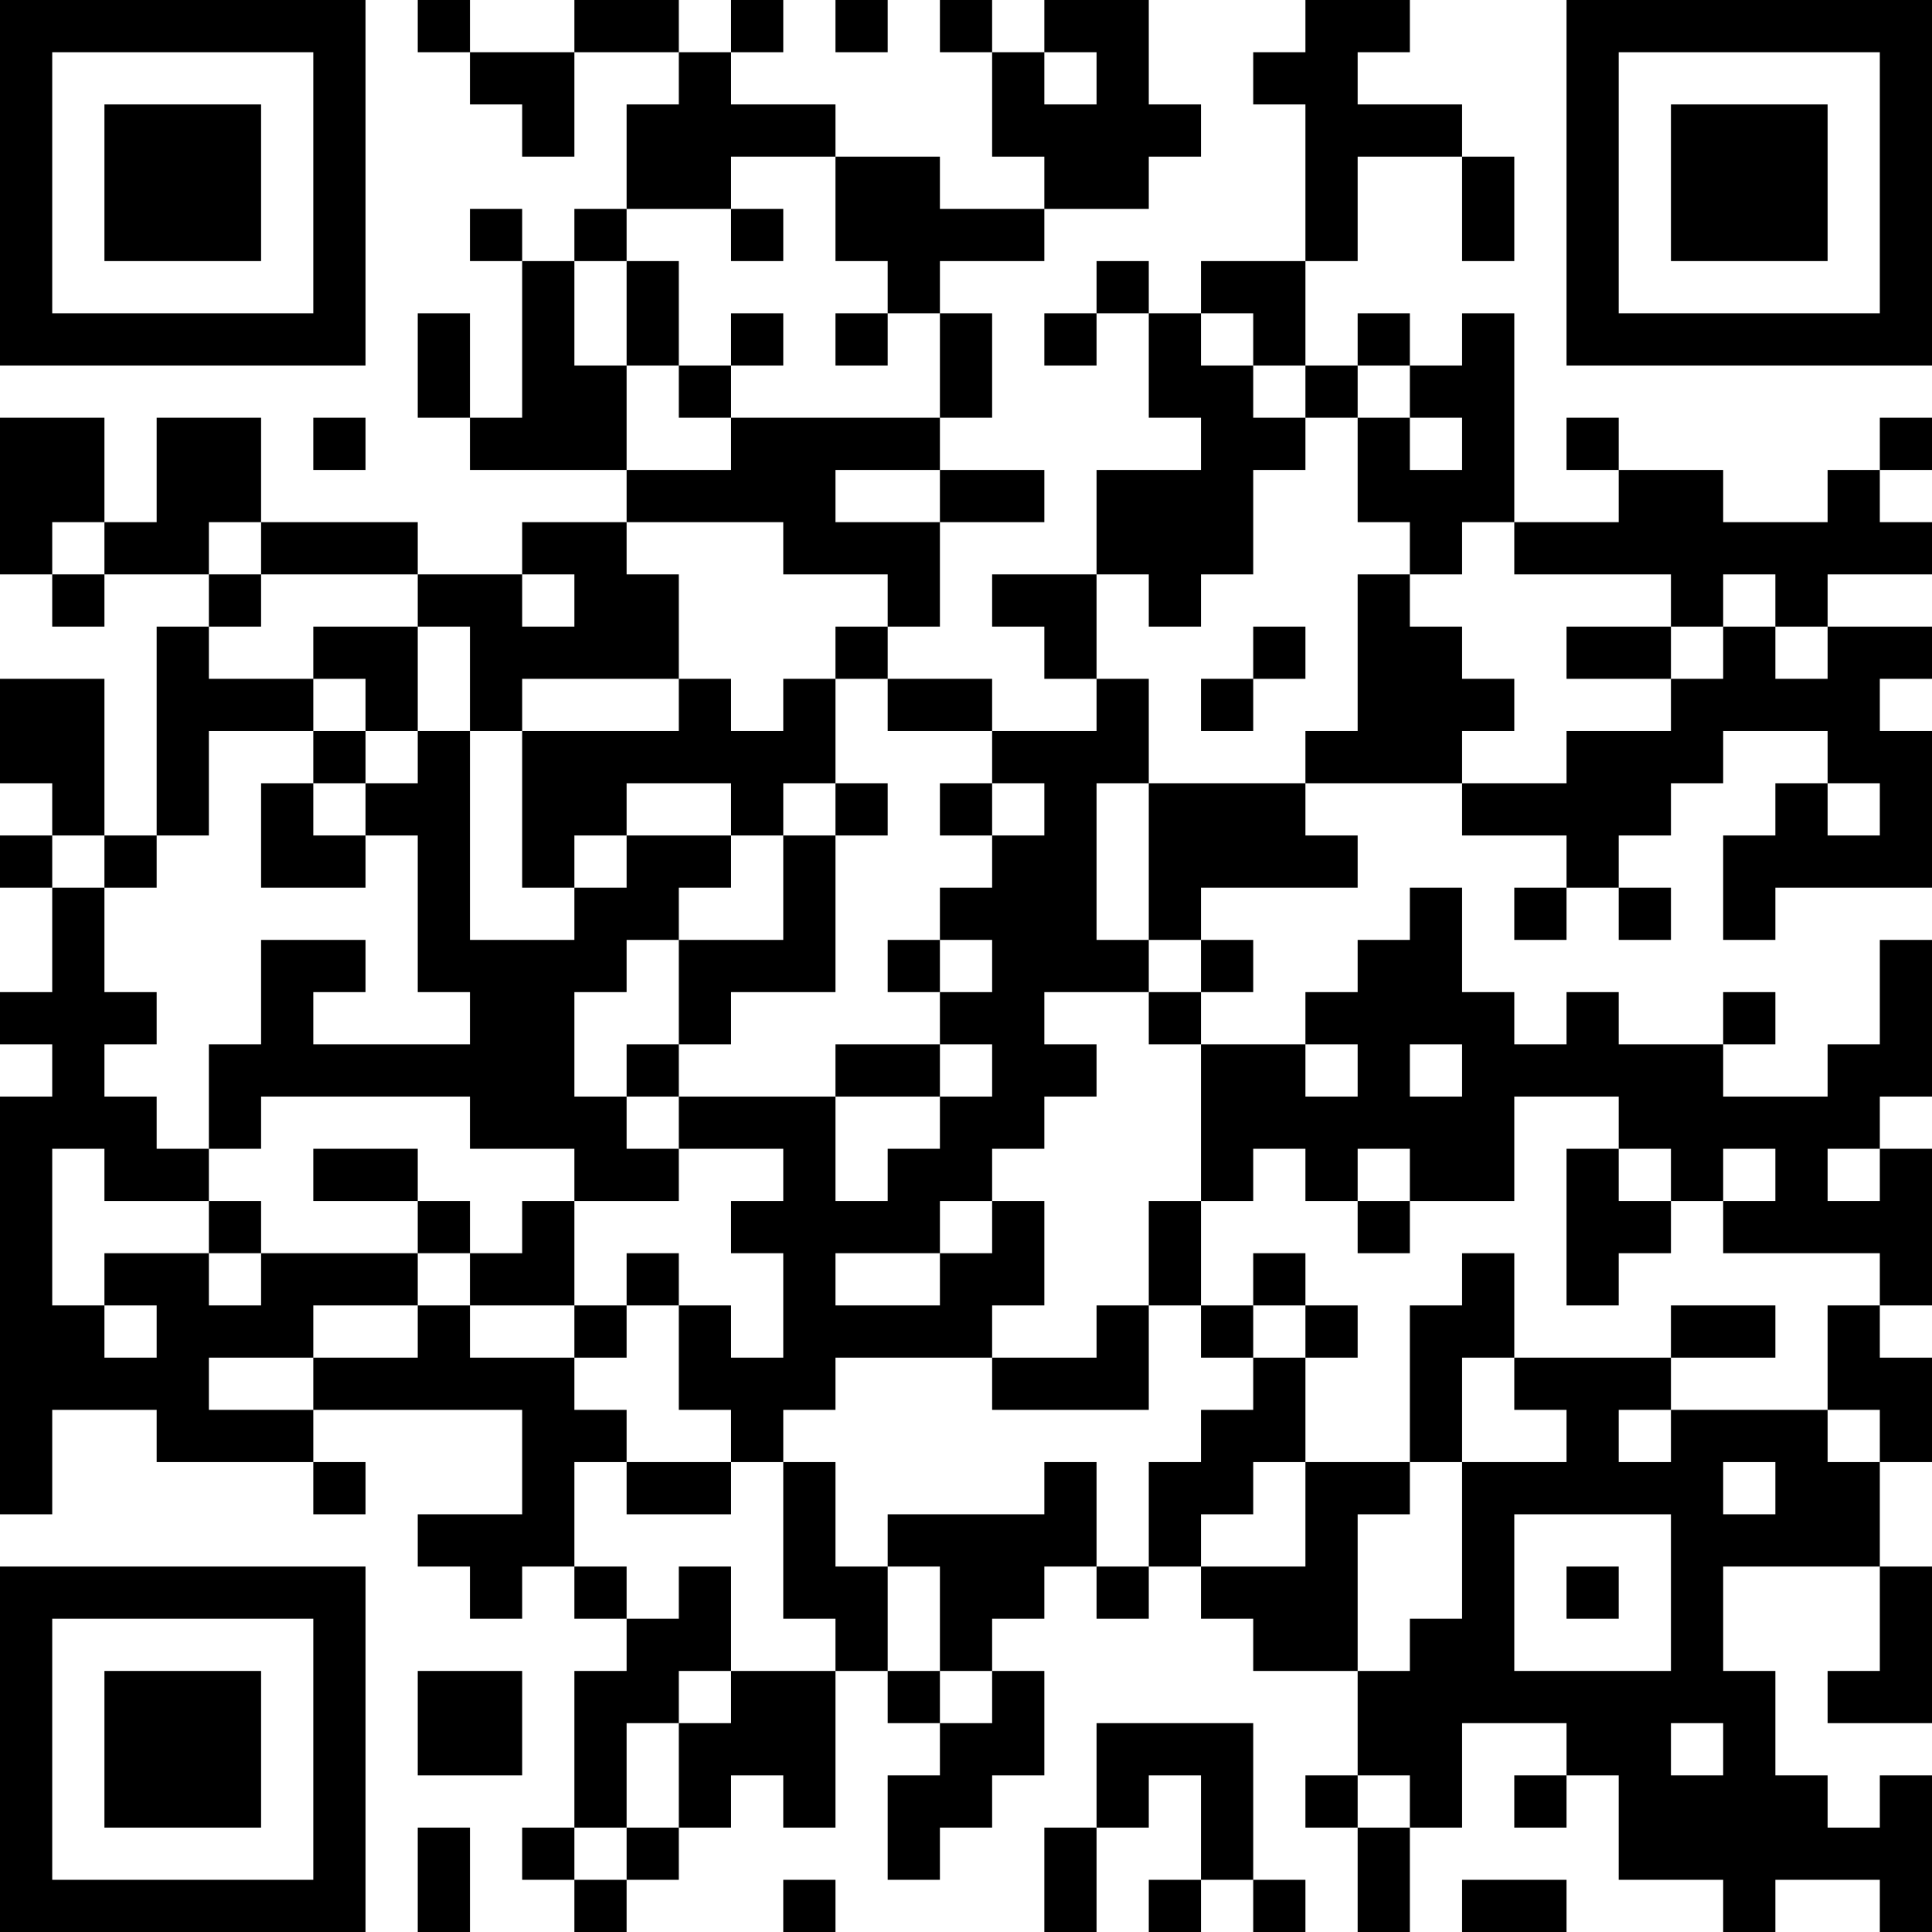 <?xml version="1.0" encoding="UTF-8"?>
<svg xmlns="http://www.w3.org/2000/svg" version="1.1" width="400" height="400" viewBox="0 0 400 400"><rect x="0" y="0" width="400" height="400" fill="#ffffff"/><g transform="scale(10.811)"><g transform="translate(0,0)"><path fill-rule="evenodd" d="M8 0L8 1L9 1L9 2L10 2L10 3L11 3L11 1L13 1L13 2L12 2L12 4L11 4L11 5L10 5L10 4L9 4L9 5L10 5L10 8L9 8L9 6L8 6L8 8L9 8L9 9L12 9L12 10L10 10L10 11L8 11L8 10L5 10L5 8L3 8L3 10L2 10L2 8L0 8L0 11L1 11L1 12L2 12L2 11L4 11L4 12L3 12L3 16L2 16L2 13L0 13L0 15L1 15L1 16L0 16L0 17L1 17L1 19L0 19L0 20L1 20L1 21L0 21L0 29L1 29L1 27L3 27L3 28L6 28L6 29L7 29L7 28L6 28L6 27L10 27L10 29L8 29L8 30L9 30L9 31L10 31L10 30L11 30L11 31L12 31L12 32L11 32L11 35L10 35L10 36L11 36L11 37L12 37L12 36L13 36L13 35L14 35L14 34L15 34L15 35L16 35L16 32L17 32L17 33L18 33L18 34L17 34L17 36L18 36L18 35L19 35L19 34L20 34L20 32L19 32L19 31L20 31L20 30L21 30L21 31L22 31L22 30L23 30L23 31L24 31L24 32L26 32L26 34L25 34L25 35L26 35L26 37L27 37L27 35L28 35L28 33L30 33L30 34L29 34L29 35L30 35L30 34L31 34L31 36L33 36L33 37L34 37L34 36L36 36L36 37L37 37L37 34L36 34L36 35L35 35L35 34L34 34L34 32L33 32L33 30L36 30L36 32L35 32L35 33L37 33L37 30L36 30L36 28L37 28L37 26L36 26L36 25L37 25L37 22L36 22L36 21L37 21L37 18L36 18L36 20L35 20L35 21L33 21L33 20L34 20L34 19L33 19L33 20L31 20L31 19L30 19L30 20L29 20L29 19L28 19L28 17L27 17L27 18L26 18L26 19L25 19L25 20L23 20L23 19L24 19L24 18L23 18L23 17L26 17L26 16L25 16L25 15L28 15L28 16L30 16L30 17L29 17L29 18L30 18L30 17L31 17L31 18L32 18L32 17L31 17L31 16L32 16L32 15L33 15L33 14L35 14L35 15L34 15L34 16L33 16L33 18L34 18L34 17L37 17L37 14L36 14L36 13L37 13L37 12L35 12L35 11L37 11L37 10L36 10L36 9L37 9L37 8L36 8L36 9L35 9L35 10L33 10L33 9L31 9L31 8L30 8L30 9L31 9L31 10L29 10L29 6L28 6L28 7L27 7L27 6L26 6L26 7L25 7L25 5L26 5L26 3L28 3L28 5L29 5L29 3L28 3L28 2L26 2L26 1L27 1L27 0L25 0L25 1L24 1L24 2L25 2L25 5L23 5L23 6L22 6L22 5L21 5L21 6L20 6L20 7L21 7L21 6L22 6L22 8L23 8L23 9L21 9L21 11L19 11L19 12L20 12L20 13L21 13L21 14L19 14L19 13L17 13L17 12L18 12L18 10L20 10L20 9L18 9L18 8L19 8L19 6L18 6L18 5L20 5L20 4L22 4L22 3L23 3L23 2L22 2L22 0L20 0L20 1L19 1L19 0L18 0L18 1L19 1L19 3L20 3L20 4L18 4L18 3L16 3L16 2L14 2L14 1L15 1L15 0L14 0L14 1L13 1L13 0L11 0L11 1L9 1L9 0ZM16 0L16 1L17 1L17 0ZM20 1L20 2L21 2L21 1ZM14 3L14 4L12 4L12 5L11 5L11 7L12 7L12 9L14 9L14 8L18 8L18 6L17 6L17 5L16 5L16 3ZM14 4L14 5L15 5L15 4ZM12 5L12 7L13 7L13 8L14 8L14 7L15 7L15 6L14 6L14 7L13 7L13 5ZM16 6L16 7L17 7L17 6ZM23 6L23 7L24 7L24 8L25 8L25 9L24 9L24 11L23 11L23 12L22 12L22 11L21 11L21 13L22 13L22 15L21 15L21 18L22 18L22 19L20 19L20 20L21 20L21 21L20 21L20 22L19 22L19 23L18 23L18 24L16 24L16 25L18 25L18 24L19 24L19 23L20 23L20 25L19 25L19 26L16 26L16 27L15 27L15 28L14 28L14 27L13 27L13 25L14 25L14 26L15 26L15 24L14 24L14 23L15 23L15 22L13 22L13 21L16 21L16 23L17 23L17 22L18 22L18 21L19 21L19 20L18 20L18 19L19 19L19 18L18 18L18 17L19 17L19 16L20 16L20 15L19 15L19 14L17 14L17 13L16 13L16 12L17 12L17 11L15 11L15 10L12 10L12 11L13 11L13 13L10 13L10 14L9 14L9 12L8 12L8 11L5 11L5 10L4 10L4 11L5 11L5 12L4 12L4 13L6 13L6 14L4 14L4 16L3 16L3 17L2 17L2 16L1 16L1 17L2 17L2 19L3 19L3 20L2 20L2 21L3 21L3 22L4 22L4 23L2 23L2 22L1 22L1 25L2 25L2 26L3 26L3 25L2 25L2 24L4 24L4 25L5 25L5 24L8 24L8 25L6 25L6 26L4 26L4 27L6 27L6 26L8 26L8 25L9 25L9 26L11 26L11 27L12 27L12 28L11 28L11 30L12 30L12 31L13 31L13 30L14 30L14 32L13 32L13 33L12 33L12 35L11 35L11 36L12 36L12 35L13 35L13 33L14 33L14 32L16 32L16 31L15 31L15 28L16 28L16 30L17 30L17 32L18 32L18 33L19 33L19 32L18 32L18 30L17 30L17 29L20 29L20 28L21 28L21 30L22 30L22 28L23 28L23 27L24 27L24 26L25 26L25 28L24 28L24 29L23 29L23 30L25 30L25 28L27 28L27 29L26 29L26 32L27 32L27 31L28 31L28 28L30 28L30 27L29 27L29 26L32 26L32 27L31 27L31 28L32 28L32 27L35 27L35 28L36 28L36 27L35 27L35 25L36 25L36 24L33 24L33 23L34 23L34 22L33 22L33 23L32 23L32 22L31 22L31 21L29 21L29 23L27 23L27 22L26 22L26 23L25 23L25 22L24 22L24 23L23 23L23 20L22 20L22 19L23 19L23 18L22 18L22 15L25 15L25 14L26 14L26 11L27 11L27 12L28 12L28 13L29 13L29 14L28 14L28 15L30 15L30 14L32 14L32 13L33 13L33 12L34 12L34 13L35 13L35 12L34 12L34 11L33 11L33 12L32 12L32 11L29 11L29 10L28 10L28 11L27 11L27 10L26 10L26 8L27 8L27 9L28 9L28 8L27 8L27 7L26 7L26 8L25 8L25 7L24 7L24 6ZM6 8L6 9L7 9L7 8ZM16 9L16 10L18 10L18 9ZM1 10L1 11L2 11L2 10ZM10 11L10 12L11 12L11 11ZM6 12L6 13L7 13L7 14L6 14L6 15L5 15L5 17L7 17L7 16L8 16L8 19L9 19L9 20L6 20L6 19L7 19L7 18L5 18L5 20L4 20L4 22L5 22L5 21L9 21L9 22L11 22L11 23L10 23L10 24L9 24L9 23L8 23L8 22L6 22L6 23L8 23L8 24L9 24L9 25L11 25L11 26L12 26L12 25L13 25L13 24L12 24L12 25L11 25L11 23L13 23L13 22L12 22L12 21L13 21L13 20L14 20L14 19L16 19L16 16L17 16L17 15L16 15L16 13L15 13L15 14L14 14L14 13L13 13L13 14L10 14L10 17L11 17L11 18L9 18L9 14L8 14L8 12ZM24 12L24 13L23 13L23 14L24 14L24 13L25 13L25 12ZM30 12L30 13L32 13L32 12ZM7 14L7 15L6 15L6 16L7 16L7 15L8 15L8 14ZM12 15L12 16L11 16L11 17L12 17L12 16L14 16L14 17L13 17L13 18L12 18L12 19L11 19L11 21L12 21L12 20L13 20L13 18L15 18L15 16L16 16L16 15L15 15L15 16L14 16L14 15ZM18 15L18 16L19 16L19 15ZM35 15L35 16L36 16L36 15ZM17 18L17 19L18 19L18 18ZM16 20L16 21L18 21L18 20ZM25 20L25 21L26 21L26 20ZM27 20L27 21L28 21L28 20ZM30 22L30 25L31 25L31 24L32 24L32 23L31 23L31 22ZM35 22L35 23L36 23L36 22ZM4 23L4 24L5 24L5 23ZM22 23L22 25L21 25L21 26L19 26L19 27L22 27L22 25L23 25L23 26L24 26L24 25L25 25L25 26L26 26L26 25L25 25L25 24L24 24L24 25L23 25L23 23ZM26 23L26 24L27 24L27 23ZM28 24L28 25L27 25L27 28L28 28L28 26L29 26L29 24ZM32 25L32 26L34 26L34 25ZM12 28L12 29L14 29L14 28ZM33 28L33 29L34 29L34 28ZM29 29L29 32L32 32L32 29ZM30 30L30 31L31 31L31 30ZM8 32L8 34L10 34L10 32ZM21 33L21 35L20 35L20 37L21 37L21 35L22 35L22 34L23 34L23 36L22 36L22 37L23 37L23 36L24 36L24 37L25 37L25 36L24 36L24 33ZM32 33L32 34L33 34L33 33ZM26 34L26 35L27 35L27 34ZM8 35L8 37L9 37L9 35ZM15 36L15 37L16 37L16 36ZM28 36L28 37L30 37L30 36ZM0 0L0 7L7 7L7 0ZM1 1L1 6L6 6L6 1ZM2 2L2 5L5 5L5 2ZM30 0L30 7L37 7L37 0ZM31 1L31 6L36 6L36 1ZM32 2L32 5L35 5L35 2ZM0 30L0 37L7 37L7 30ZM1 31L1 36L6 36L6 31ZM2 32L2 35L5 35L5 32Z" fill="#000000"/></g></g></svg>
